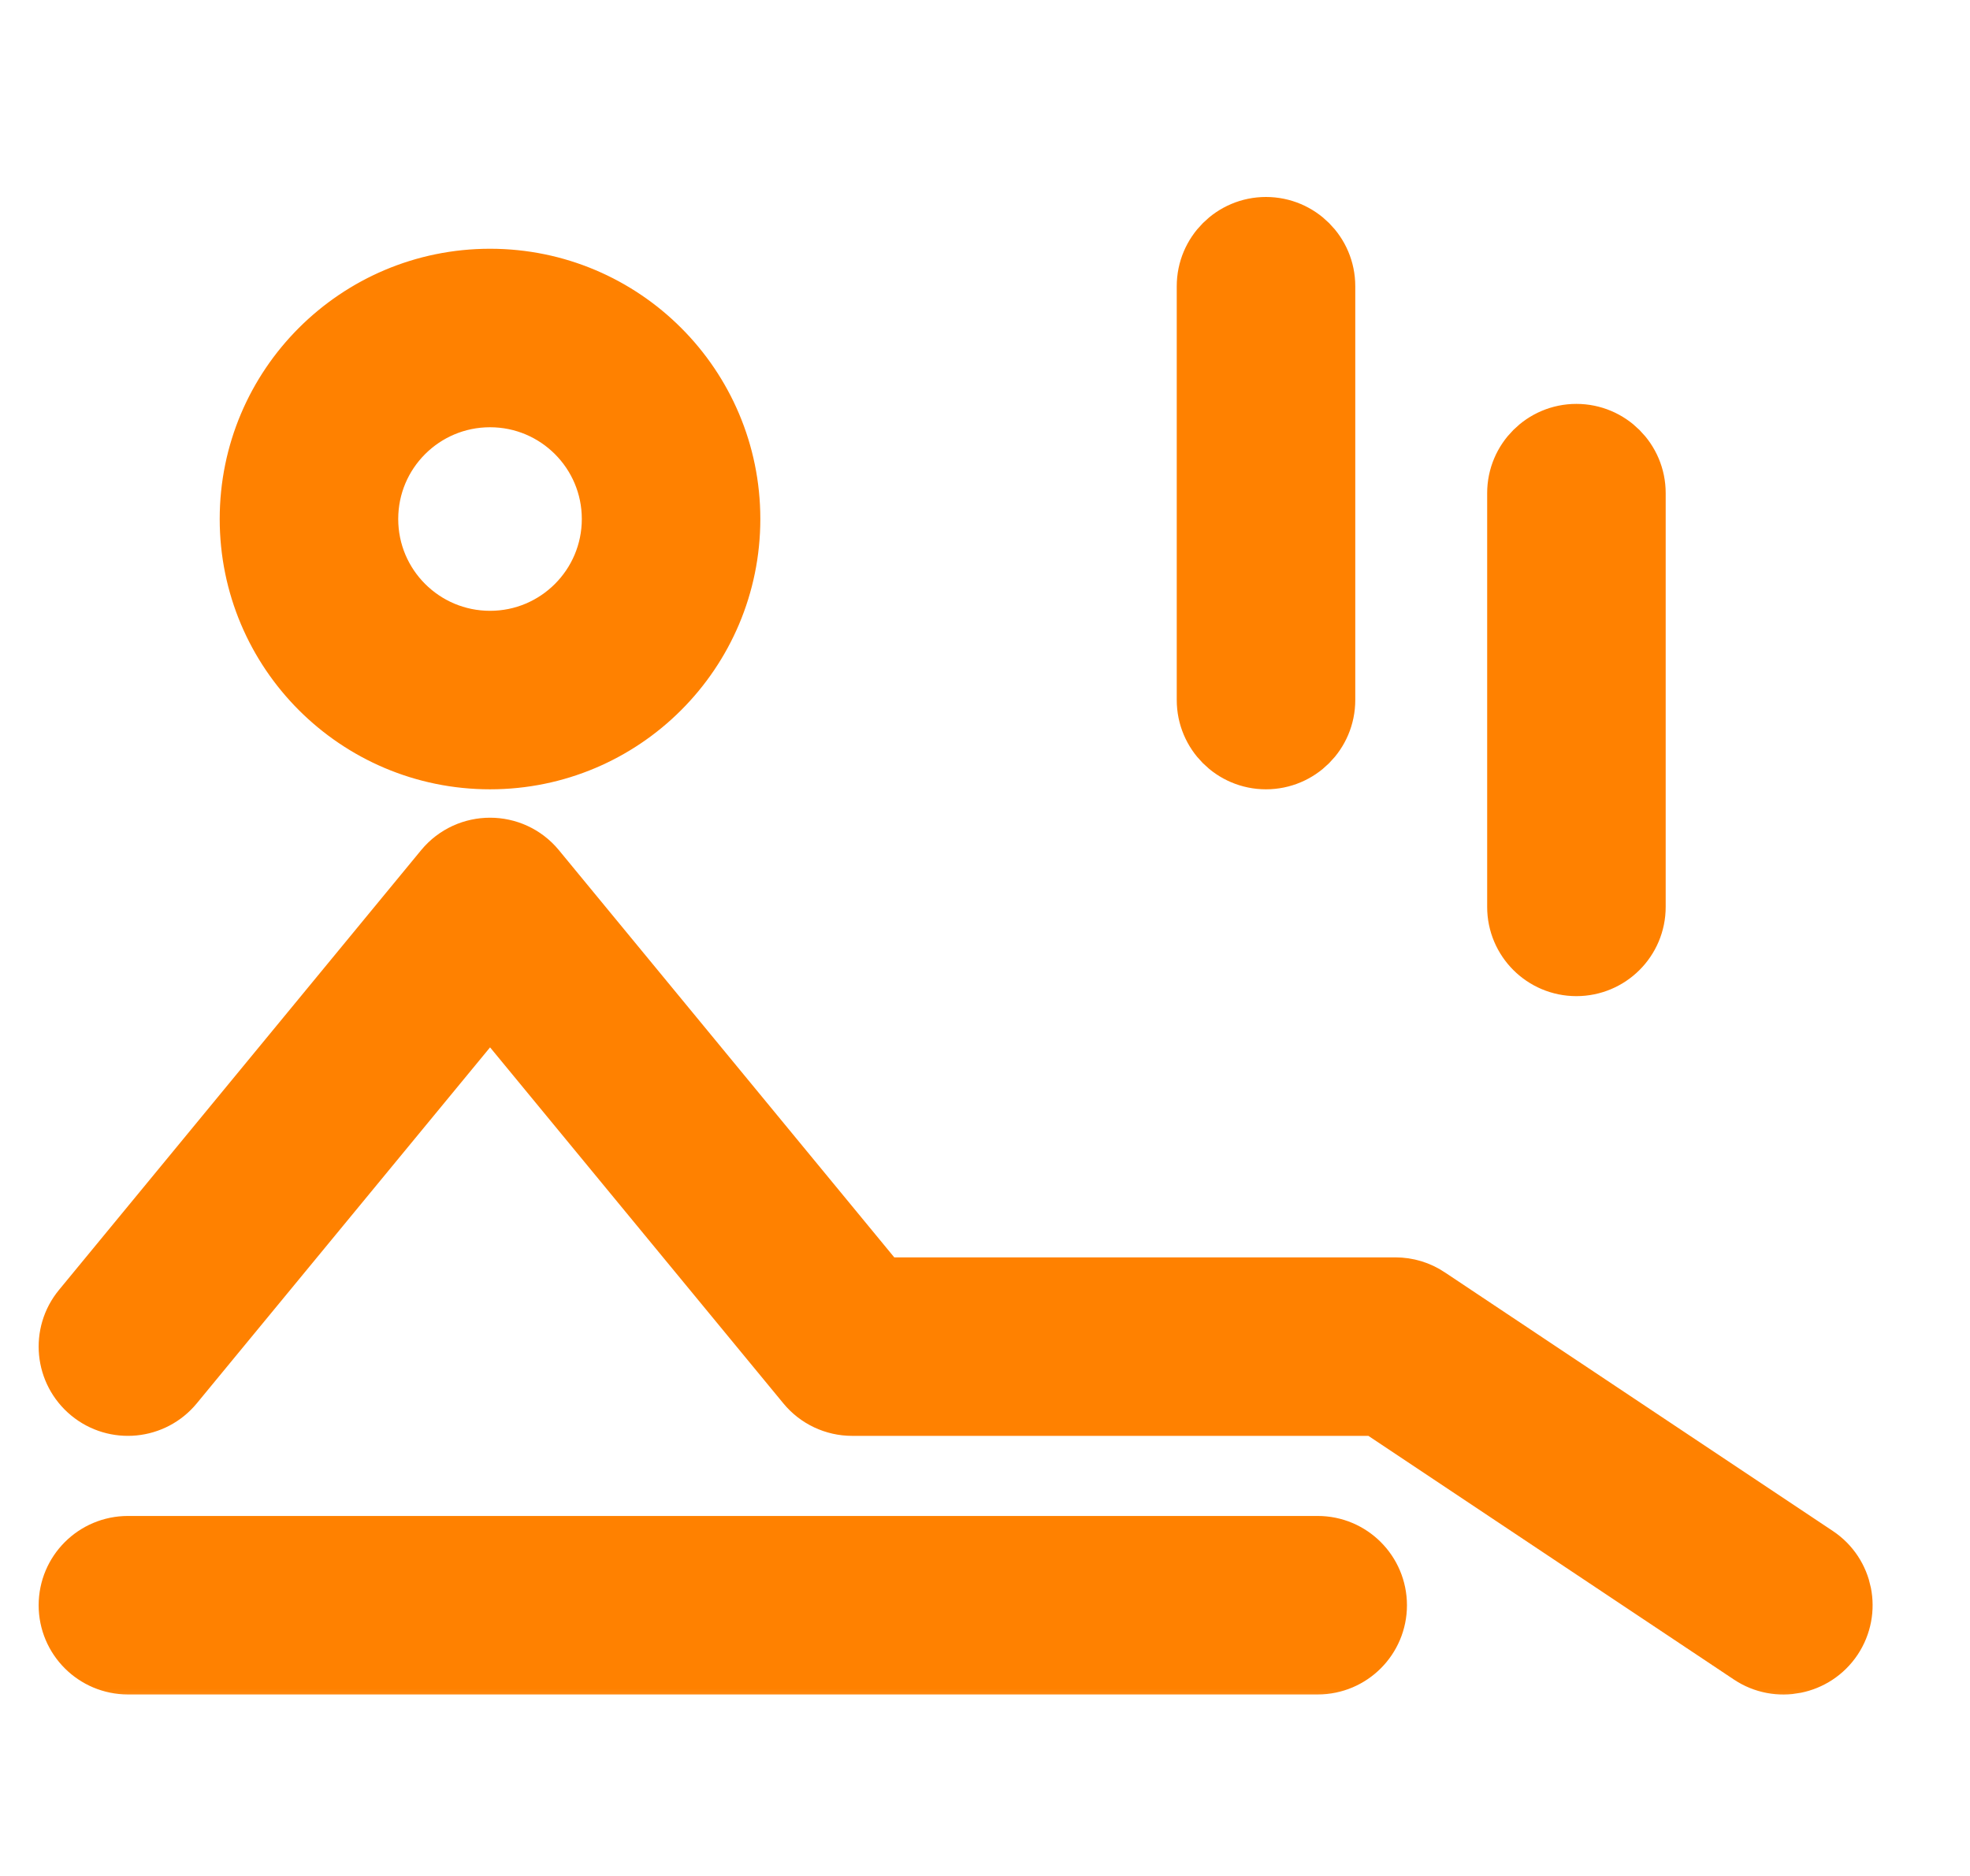 <svg width="21" height="20" viewBox="0 0 21 20" fill="none" xmlns="http://www.w3.org/2000/svg">
<g clip-path="url(#clip0_4574_11314)">
<mask id="path-1-outside-1_4574_11314" maskUnits="userSpaceOnUse" x="-0.188" y="1.5" width="21" height="17" fill="black">
<rect fill="white" x="-0.188" y="1.5" width="21" height="17"/>
<path d="M5.224 8.015C3.853 8.015 2.742 6.904 2.742 5.533C2.742 4.163 3.853 3.052 5.224 3.052C6.594 3.052 7.705 4.163 7.705 5.533C7.705 6.904 6.594 8.015 5.224 8.015V8.015ZM5.224 6.912C5.985 6.912 6.602 6.295 6.602 5.533C6.602 4.772 5.985 4.155 5.224 4.155C4.462 4.155 3.845 4.772 3.845 5.533C3.845 6.295 4.462 6.912 5.224 6.912ZM1.789 14.707C1.596 14.942 1.248 14.976 1.013 14.782C0.778 14.588 0.744 14.241 0.938 14.006L4.798 9.318C5.019 9.051 5.429 9.051 5.649 9.318L9.344 13.805H14.874C14.983 13.805 15.09 13.837 15.18 13.898L19.316 16.655C19.57 16.824 19.638 17.166 19.469 17.42C19.3 17.673 18.958 17.742 18.705 17.573L14.708 14.908H9.084C8.919 14.908 8.763 14.834 8.659 14.707L5.224 10.537L1.789 14.707ZM17.356 9.669C17.356 9.973 17.109 10.22 16.804 10.22C16.5 10.22 16.253 9.973 16.253 9.669V5.257C16.253 4.953 16.5 4.706 16.804 4.706C17.109 4.706 17.356 4.953 17.356 5.257V9.669ZM14.047 7.463C14.047 7.768 13.8 8.015 13.495 8.015C13.191 8.015 12.944 7.768 12.944 7.463V3.051C12.944 2.747 13.191 2.5 13.495 2.5C13.8 2.5 14.047 2.747 14.047 3.051V7.463ZM1.364 17.665C1.059 17.665 0.812 17.418 0.812 17.114C0.812 16.809 1.059 16.562 1.364 16.562H14.047C14.351 16.562 14.598 16.809 14.598 17.114C14.598 17.418 14.351 17.665 14.047 17.665H1.364Z"/>
</mask>
<path d="M5.224 8.015C3.853 8.015 2.742 6.904 2.742 5.533C2.742 4.163 3.853 3.052 5.224 3.052C6.594 3.052 7.705 4.163 7.705 5.533C7.705 6.904 6.594 8.015 5.224 8.015V8.015ZM5.224 6.912C5.985 6.912 6.602 6.295 6.602 5.533C6.602 4.772 5.985 4.155 5.224 4.155C4.462 4.155 3.845 4.772 3.845 5.533C3.845 6.295 4.462 6.912 5.224 6.912ZM1.789 14.707C1.596 14.942 1.248 14.976 1.013 14.782C0.778 14.588 0.744 14.241 0.938 14.006L4.798 9.318C5.019 9.051 5.429 9.051 5.649 9.318L9.344 13.805H14.874C14.983 13.805 15.09 13.837 15.18 13.898L19.316 16.655C19.57 16.824 19.638 17.166 19.469 17.42C19.3 17.673 18.958 17.742 18.705 17.573L14.708 14.908H9.084C8.919 14.908 8.763 14.834 8.659 14.707L5.224 10.537L1.789 14.707ZM17.356 9.669C17.356 9.973 17.109 10.22 16.804 10.22C16.5 10.22 16.253 9.973 16.253 9.669V5.257C16.253 4.953 16.5 4.706 16.804 4.706C17.109 4.706 17.356 4.953 17.356 5.257V9.669ZM14.047 7.463C14.047 7.768 13.8 8.015 13.495 8.015C13.191 8.015 12.944 7.768 12.944 7.463V3.051C12.944 2.747 13.191 2.5 13.495 2.5C13.8 2.5 14.047 2.747 14.047 3.051V7.463ZM1.364 17.665C1.059 17.665 0.812 17.418 0.812 17.114C0.812 16.809 1.059 16.562 1.364 16.562H14.047C14.351 16.562 14.598 16.809 14.598 17.114C14.598 17.418 14.351 17.665 14.047 17.665H1.364Z" fill="#FF8100"/>
<path d="M5.224 8.015C3.853 8.015 2.742 6.904 2.742 5.533C2.742 4.163 3.853 3.052 5.224 3.052C6.594 3.052 7.705 4.163 7.705 5.533C7.705 6.904 6.594 8.015 5.224 8.015V8.015ZM5.224 6.912C5.985 6.912 6.602 6.295 6.602 5.533C6.602 4.772 5.985 4.155 5.224 4.155C4.462 4.155 3.845 4.772 3.845 5.533C3.845 6.295 4.462 6.912 5.224 6.912ZM1.789 14.707C1.596 14.942 1.248 14.976 1.013 14.782C0.778 14.588 0.744 14.241 0.938 14.006L4.798 9.318C5.019 9.051 5.429 9.051 5.649 9.318L9.344 13.805H14.874C14.983 13.805 15.09 13.837 15.18 13.898L19.316 16.655C19.57 16.824 19.638 17.166 19.469 17.42C19.3 17.673 18.958 17.742 18.705 17.573L14.708 14.908H9.084C8.919 14.908 8.763 14.834 8.659 14.707L5.224 10.537L1.789 14.707ZM17.356 9.669C17.356 9.973 17.109 10.22 16.804 10.22C16.5 10.22 16.253 9.973 16.253 9.669V5.257C16.253 4.953 16.5 4.706 16.804 4.706C17.109 4.706 17.356 4.953 17.356 5.257V9.669ZM14.047 7.463C14.047 7.768 13.8 8.015 13.495 8.015C13.191 8.015 12.944 7.768 12.944 7.463V3.051C12.944 2.747 13.191 2.5 13.495 2.5C13.8 2.5 14.047 2.747 14.047 3.051V7.463ZM1.364 17.665C1.059 17.665 0.812 17.418 0.812 17.114C0.812 16.809 1.059 16.562 1.364 16.562H14.047C14.351 16.562 14.598 16.809 14.598 17.114C14.598 17.418 14.351 17.665 14.047 17.665H1.364Z" stroke="#FF8100" stroke-width="0.8" mask="url(#path-1-outside-1_4574_11314)"/>
</g>
<defs>
<clipPath id="clip0_4574_11314">
<rect width="20" height="20" fill="white" transform="translate(0.175)"/>
</clipPath>
</defs>
</svg>
